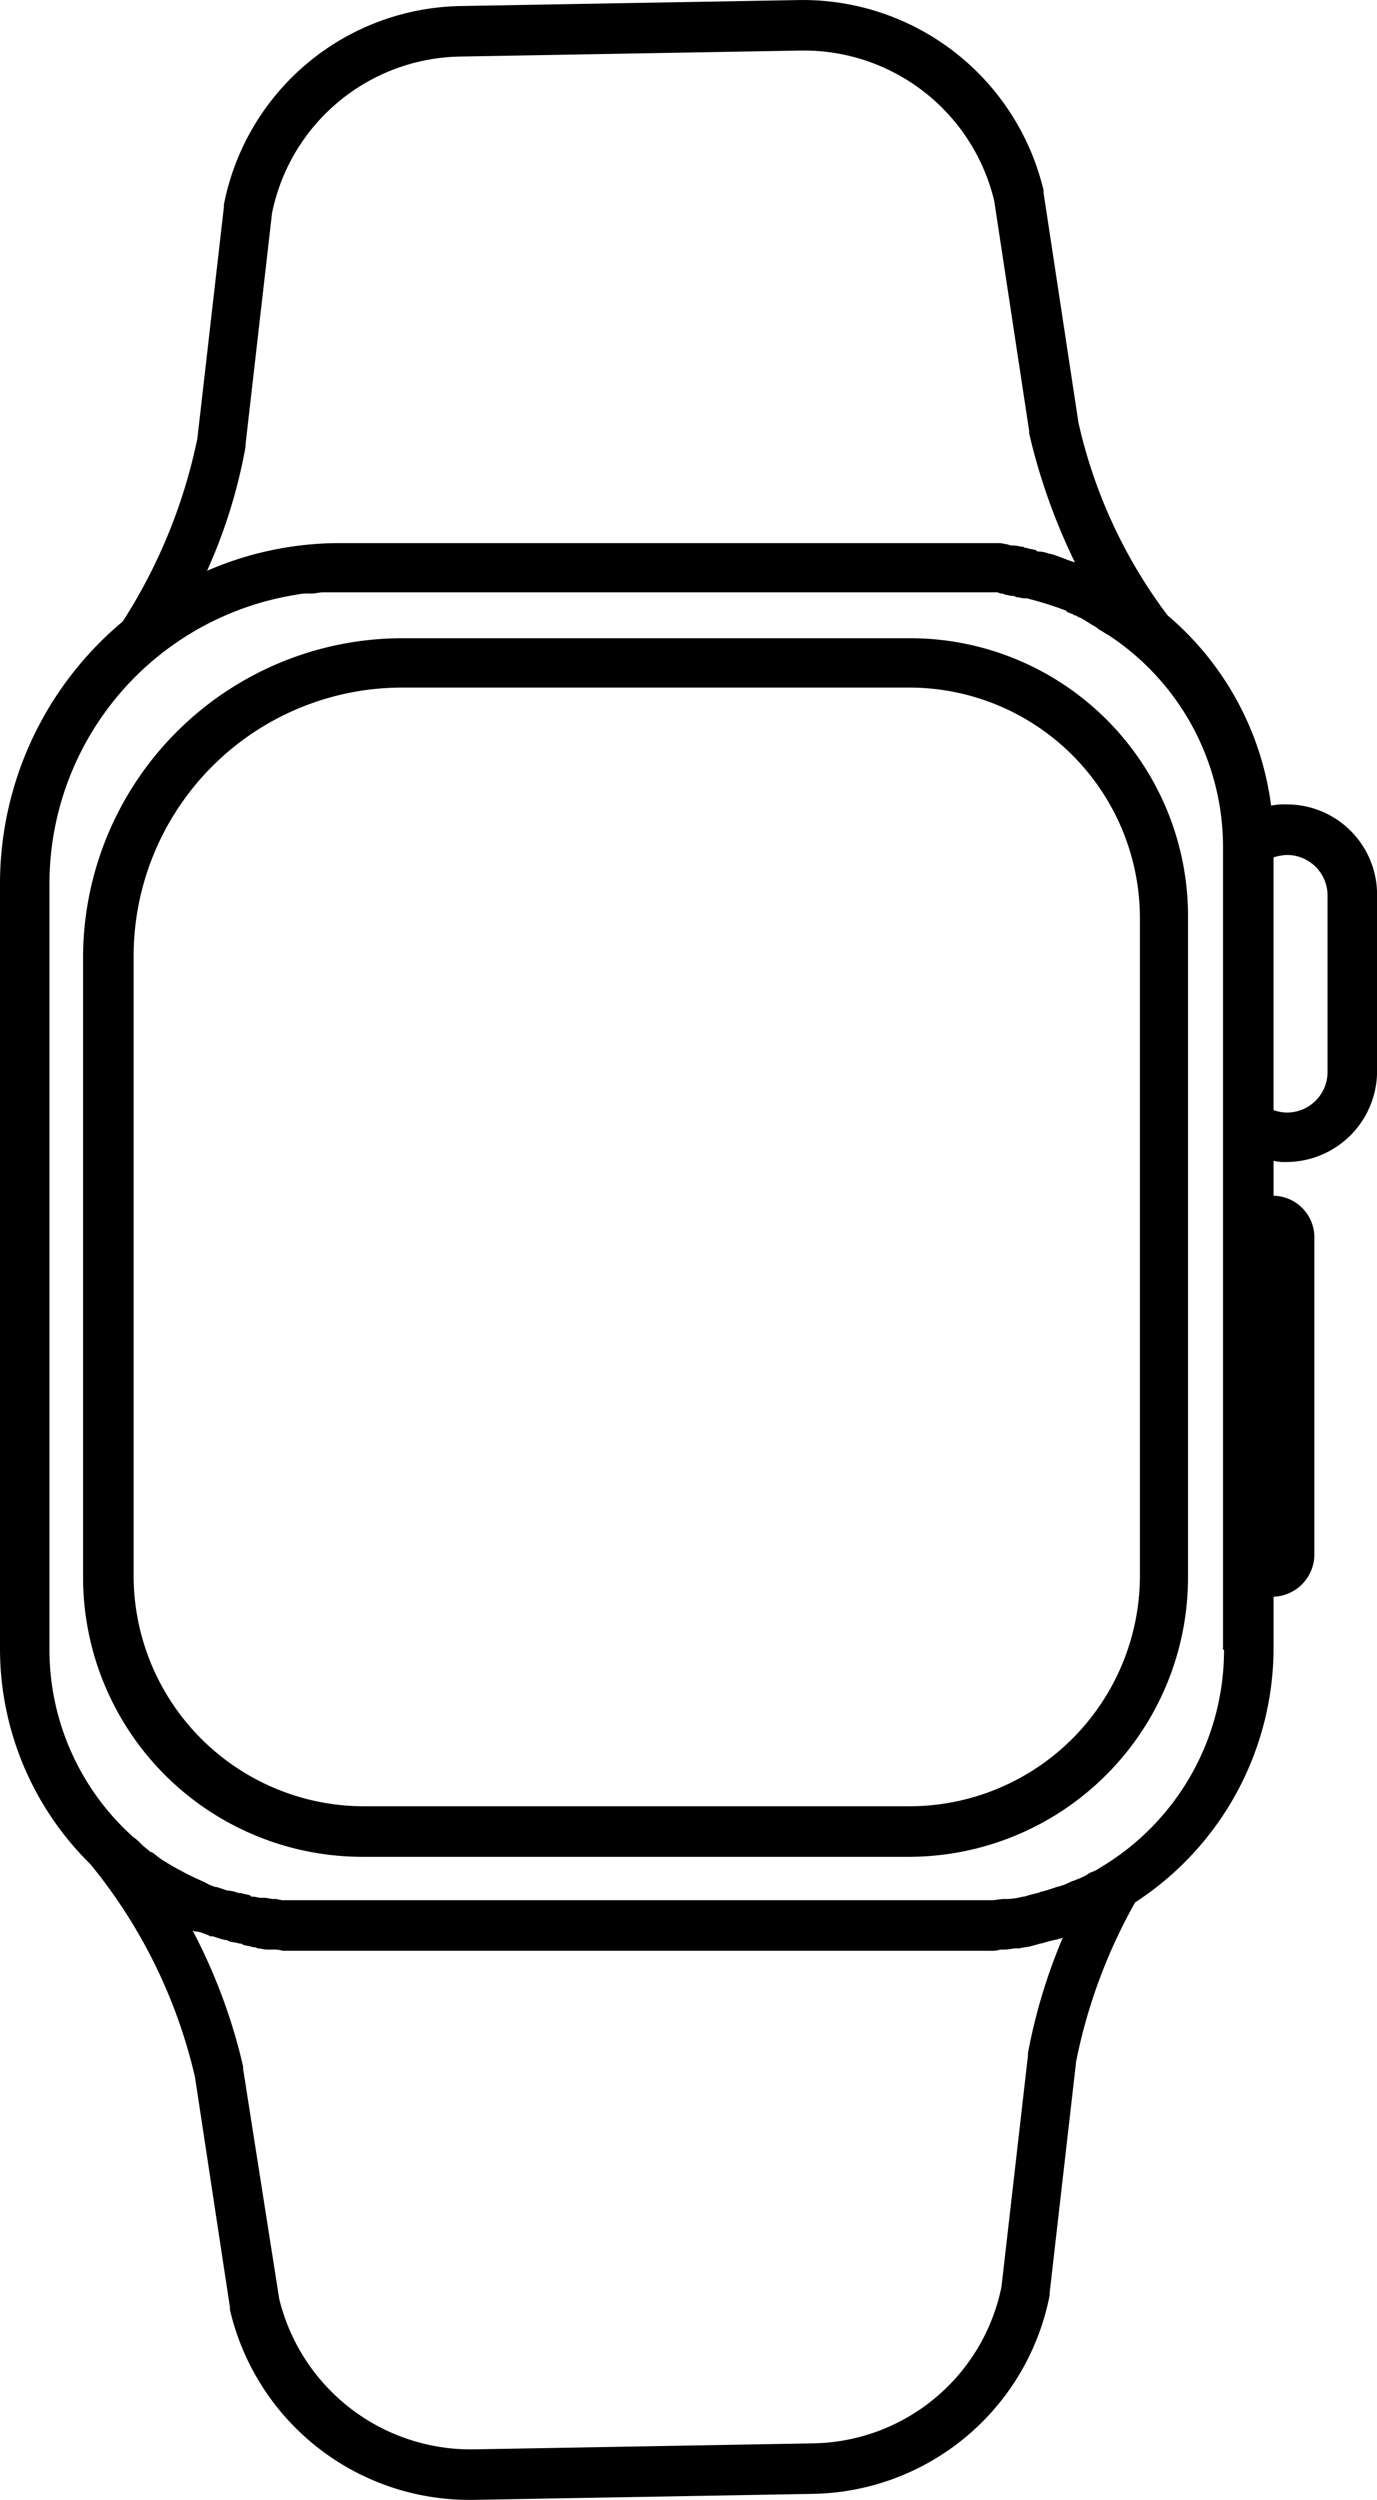 <?xml version="1.0" encoding="UTF-8"?>
<svg xmlns="http://www.w3.org/2000/svg" width="40.499" height="73.494" viewBox="0 0 40.499 73.494">
  <g id="Group_139227" data-name="Group 139227" transform="translate(-70.8 -24.199)">
    <path id="Path_159664" data-name="Path 159664" d="M102.021,77.2H87.081A9.4,9.4,0,0,0,77.7,86.581v18.232a8.219,8.219,0,0,0,8.213,8.213h16.072a8.219,8.219,0,0,0,8.213-8.213V85.449A8.174,8.174,0,0,0,102.021,77.2Zm6.762,27.578a6.784,6.784,0,0,1-6.762,6.762H85.949a6.784,6.784,0,0,1-6.762-6.762V86.546a7.9,7.9,0,0,1,7.895-7.895h14.939a6.784,6.784,0,0,1,6.762,6.762Z" transform="translate(-4.457 -34.238)"></path>
    <path id="Path_159665" data-name="Path 159665" d="M108.644,47.848a2.018,2.018,0,0,0-.46.035,8.811,8.811,0,0,0-3.045-5.593,14.792,14.792,0,0,1-2.62-5.664l-1.027-6.762v-.071A7.281,7.281,0,0,0,94.342,24.2l-10.019.177a7.223,7.223,0,0,0-6.939,5.841v.071l-.779,6.8a15.848,15.848,0,0,1-2.195,5.381A10.043,10.043,0,0,0,70.8,50.184v22.48A8.876,8.876,0,0,0,73.455,79a15.3,15.3,0,0,1,3.08,6.266l1.027,6.762V92.1a7.227,7.227,0,0,0,7.01,5.593h.142l10.019-.177a7.223,7.223,0,0,0,6.939-5.841V91.6l.779-6.8a15.837,15.837,0,0,1,1.735-4.673,8.933,8.933,0,0,0,4.071-7.47V71.142a1.247,1.247,0,0,0,1.2-1.239V60.592a1.224,1.224,0,0,0-1.2-1.239V58.326a1.452,1.452,0,0,0,.389.035,2.674,2.674,0,0,0,2.655-2.655V50.5A2.652,2.652,0,0,0,108.644,47.848ZM78.022,37.333v-.071l.779-6.8a5.747,5.747,0,0,1,5.523-4.6l10.019-.177h.106a5.756,5.756,0,0,1,5.593,4.425l1.027,6.762v.071a17.867,17.867,0,0,0,1.345,3.788c-.248-.071-.46-.177-.708-.248h-.035a1.034,1.034,0,0,0-.319-.071c-.035,0-.071,0-.071-.035-.106-.035-.212-.035-.283-.071a.13.13,0,0,1-.106-.035c-.106,0-.177-.035-.283-.035a.319.319,0,0,1-.177-.035c-.071,0-.142-.035-.248-.035H80.819a9.76,9.76,0,0,0-3.93.814A15.5,15.5,0,0,0,78.022,37.333ZM102.06,81.16a16.352,16.352,0,0,0-1.027,3.4v.071l-.779,6.8a5.747,5.747,0,0,1-5.523,4.6l-10.019.177a5.8,5.8,0,0,1-5.7-4.425l-1.062-6.762v-.071a16.53,16.53,0,0,0-1.487-4,.213.213,0,0,0,.142.035h0a1.726,1.726,0,0,1,.389.142h.071c.106.035.212.071.354.106a.13.13,0,0,1,.106.035c.106.035.212.035.319.071a.13.13,0,0,1,.106.035c.106.035.212.035.283.071a.213.213,0,0,1,.142.035c.106,0,.177.035.283.035H78.8a.98.98,0,0,1,.319.035H99.935a.779.779,0,0,0,.283-.035h.142c.106,0,.212-.035.319-.035h.106c.106-.035.248-.035.354-.071.035,0,.106-.035.142-.035.071-.035.177-.035.248-.071.035,0,.106-.035.142-.035.106-.035.177-.035.283-.071a.274.274,0,0,0,.106-.035ZM106.8,72.7a7.435,7.435,0,0,1-3.646,6.408,1.06,1.06,0,0,1-.283.142c-.071.035-.106.071-.177.106a1.725,1.725,0,0,1-.248.106c-.071.035-.106.035-.177.071a1.725,1.725,0,0,1-.389.142c-.035,0-.071.035-.106.035-.106.035-.212.071-.354.106-.035,0-.071.035-.106.035-.142.035-.283.071-.389.106h-.035a2.071,2.071,0,0,1-.46.071h-.106c-.106,0-.248.035-.354.035H79.19a.6.6,0,0,1-.248-.035h-.106c-.071,0-.177-.035-.248-.035h-.106c-.071,0-.177-.035-.248-.035-.035,0-.071,0-.071-.035-.106-.035-.177-.035-.283-.071H77.81a1.094,1.094,0,0,0-.283-.071h-.035l-.319-.106h-.035a1.257,1.257,0,0,1-.319-.142h0a8.761,8.761,0,0,1-1.274-.673h0c-.106-.071-.177-.142-.283-.212h-.035c-.071-.071-.177-.142-.248-.212l-.035-.035a1.539,1.539,0,0,0-.248-.212l-.035-.035a7.4,7.4,0,0,1-2.407-5.487V50.184a8.609,8.609,0,0,1,7.257-8.5h0a1.452,1.452,0,0,1,.389-.035h.071c.106,0,.212-.035.319-.035h19.754a.265.265,0,0,1,.177.035.213.213,0,0,1,.142.035c.071,0,.142.035.212.035a.13.13,0,0,1,.106.035c.071,0,.177.035.248.035H101a10.593,10.593,0,0,1,1.133.354.035.035,0,0,1,.035.035.6.6,0,0,0,.177.071c.035.035.071.035.142.071.035.035.106.035.142.071.071.035.106.071.177.106.035.035.071.035.106.071a.741.741,0,0,1,.212.142c.035,0,.035.035.071.035.106.071.177.106.283.177h0a7.457,7.457,0,0,1,3.292,6.089h0V72.7Zm3.045-16.993a1.194,1.194,0,0,1-1.2,1.2,1.273,1.273,0,0,1-.389-.071V49.405a1.505,1.505,0,0,1,.389-.071,1.194,1.194,0,0,1,1.2,1.2Z"></path>
  </g>
</svg>
